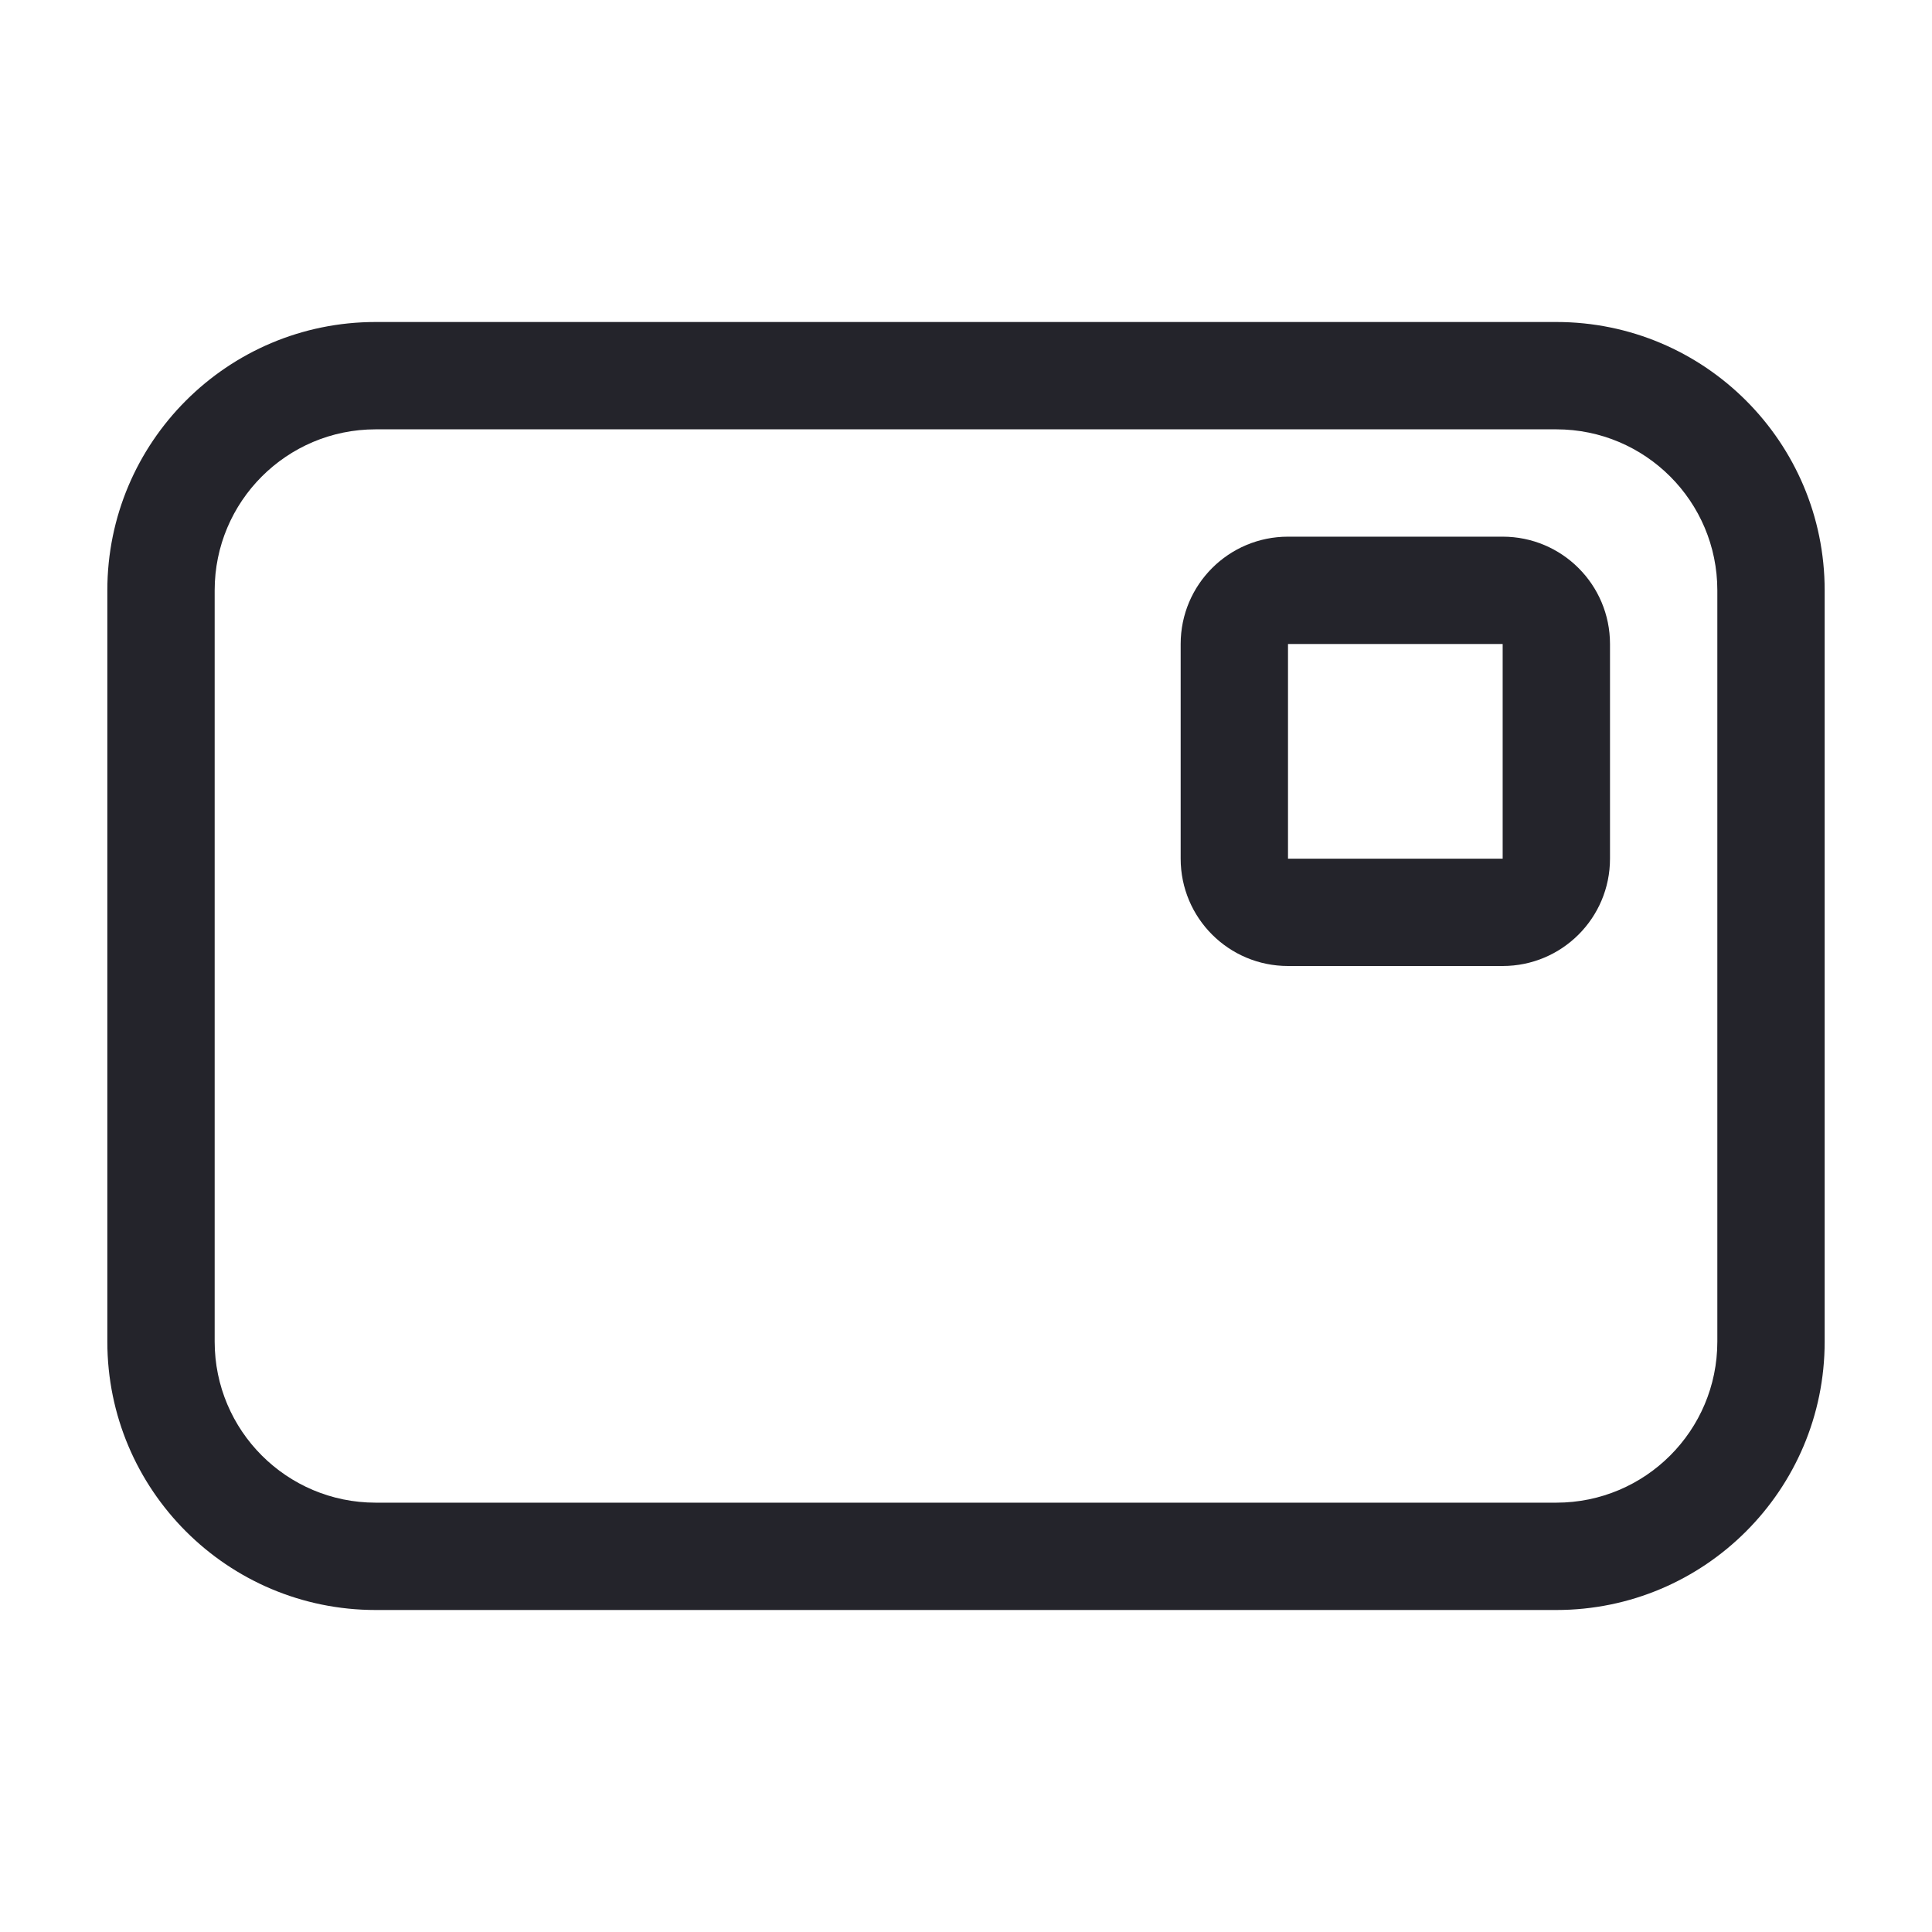 <svg width="36" height="36" viewBox="0 0 36 36" fill="none" xmlns="http://www.w3.org/2000/svg">
<path fill-rule="evenodd" clip-rule="evenodd" d="M22 12C22 10.895 22.895 10 24 10H28C29.105 10 30 10.895 30 12V16C30 17.105 29.105 18 28 18H24C22.895 18 22 17.105 22 16V12ZM24 12H28V16H24V12Z" fill="#24242B"/>
<path fill-rule="evenodd" clip-rule="evenodd" d="M7 6C4.239 6 2 8.239 2 11V25C2 27.761 4.239 30 7 30H29C31.761 30 34 27.761 34 25V11C34 8.239 31.761 6 29 6H7ZM4 11C4 9.343 5.343 8 7 8H29C30.657 8 32 9.343 32 11V25C32 26.657 30.657 28 29 28H7C5.343 28 4 26.657 4 25V11Z" fill="#24242B"/>
</svg>

